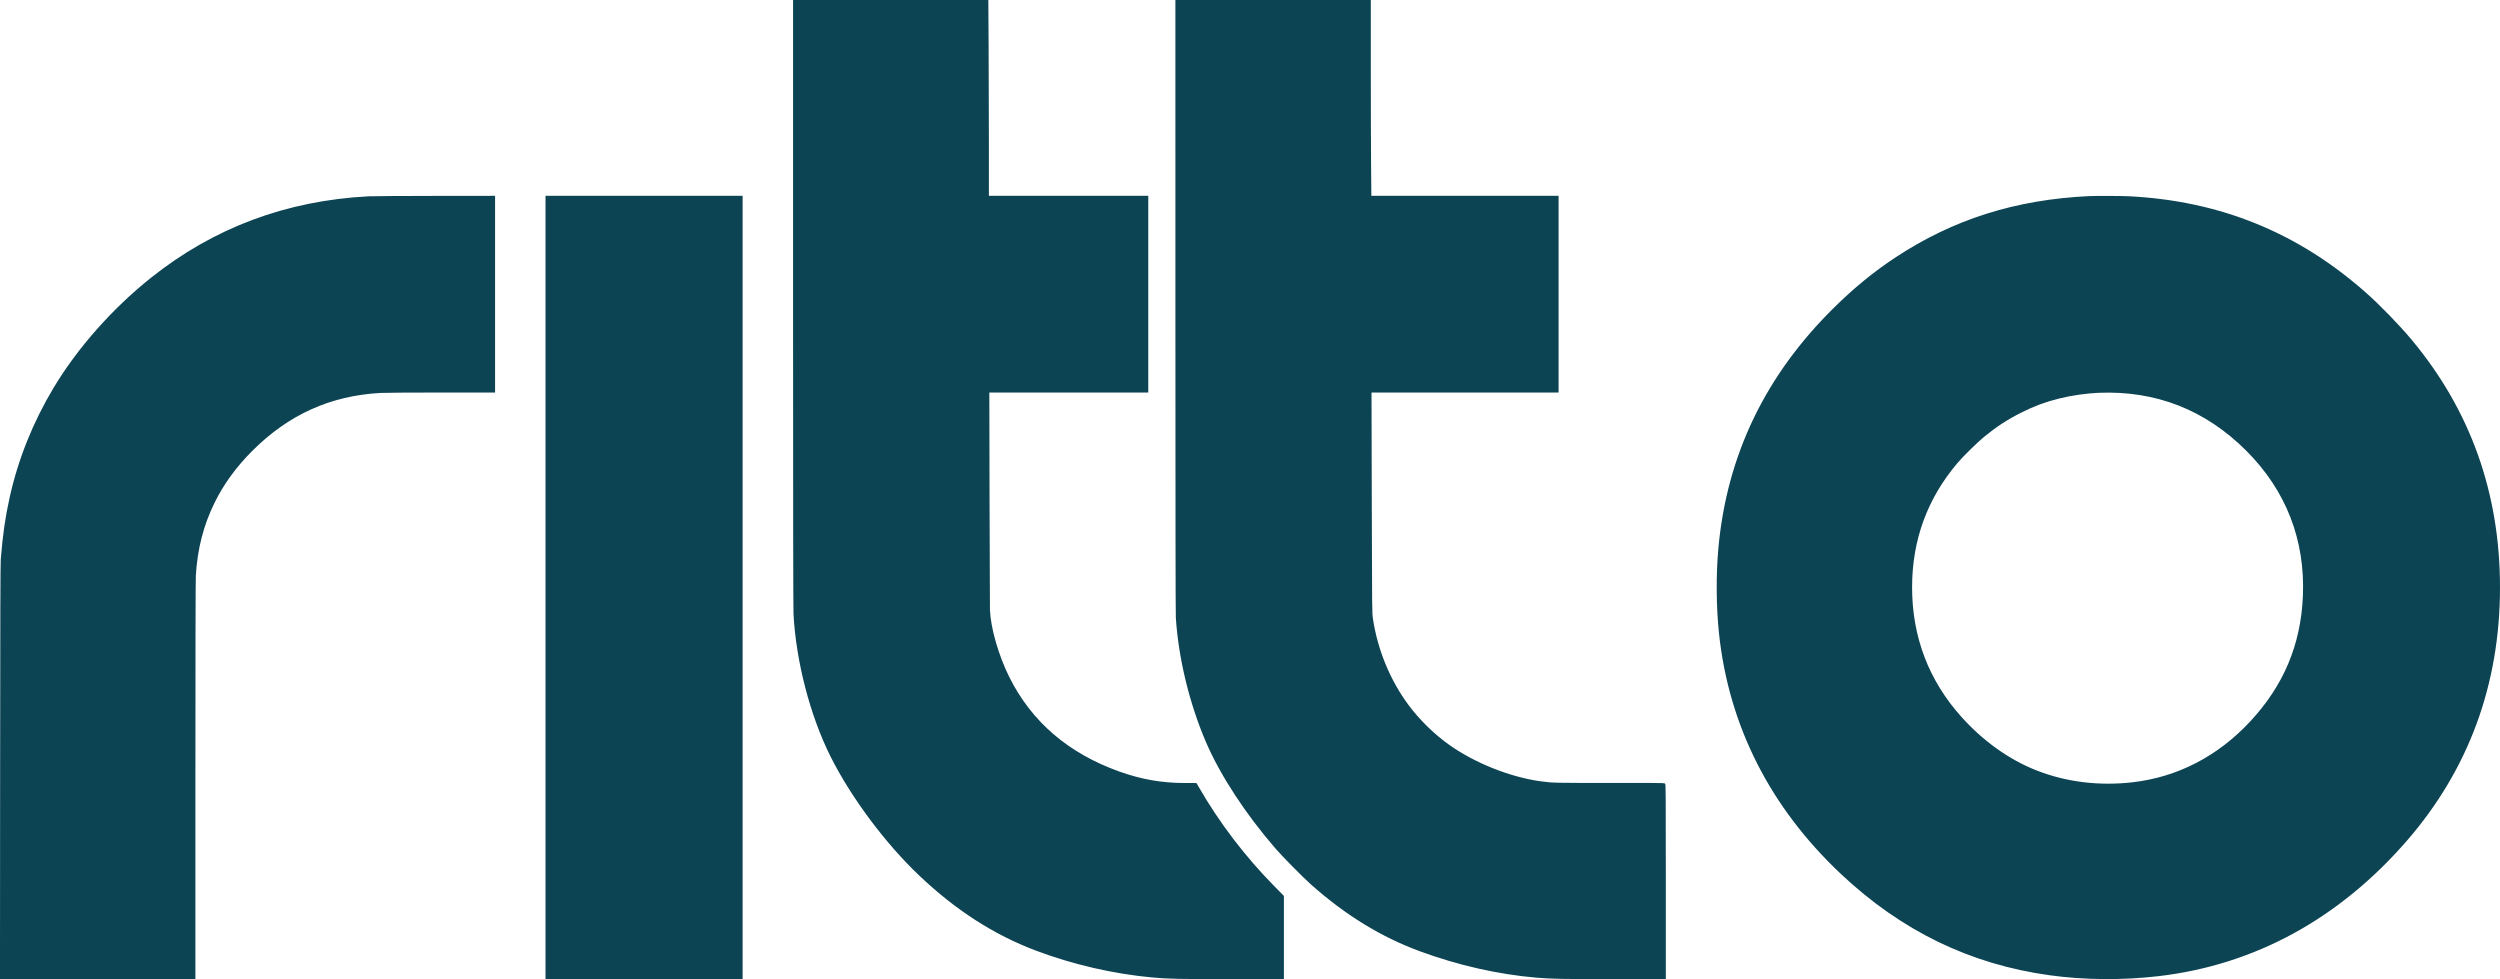 <svg xmlns:xlink="http://www.w3.org/1999/xlink" xmlns="http://www.w3.org/2000/svg" width="5898" height="2310" viewBox="0 0 5898 2310" version="1.1"><path d="" stroke="none" fill="#104454" fill-rule="evenodd"/><path d="M 1871.005 714.750 C 1871.009 1183.927, 1871.358 1436.028, 1872.023 1448.500 C 1877.991 1560.482, 1911.201 1688.442, 1959.192 1784.366 C 2007.503 1880.929, 2088.756 1989.955, 2169.156 2066.099 C 2255.182 2147.572, 2344.524 2205.053, 2443.178 2242.401 C 2529.824 2275.203, 2626.601 2297.613, 2717.500 2305.926 C 2756.558 2309.498, 2779.516 2309.994, 2905.750 2309.997 L 3029 2310 3029 2211.832 L 3029 2113.663 3007.222 2091.582 C 2937.697 2021.087, 2877.127 1941.705, 2828.550 1857.418 L 2822.739 1847.335 2795.620 1847.311 C 2741.047 1847.262, 2692.127 1838.670, 2640.089 1819.997 C 2520.480 1777.076, 2434.030 1702.885, 2381.566 1598.133 C 2355.896 1546.877, 2337.227 1482.228, 2335.469 1438.500 C 2335.226 1432.450, 2334.806 1314.662, 2334.536 1176.750 L 2334.046 926 2521.523 926 L 2709 926 2709 694 L 2709 462 2521 462 L 2333 462 2333 337.666 C 2333 269.282, 2332.701 165.332, 2332.335 106.666 L 2331.670 0 2101.335 0 L 1871 0 1871.005 714.750 M 2773.015 721.250 C 2773.025 1186.746, 2773.382 1447.819, 2774.022 1457.500 C 2780.372 1553.628, 2805.891 1659.115, 2844.782 1750 C 2878.220 1828.143, 2938.421 1920.363, 3009.287 2002 C 3026.747 2022.113, 3075.362 2071.275, 3094.500 2088.171 C 3175.960 2160.088, 3259.004 2210.838, 3350.022 2244.328 C 3439.908 2277.401, 3534.806 2298.890, 3624.500 2306.481 C 3660.239 2309.505, 3684.471 2309.973, 3806.250 2309.986 L 3930 2310 3930 2079.500 C 3930 1875.278, 3929.829 1849, 3928.500 1849 C 3927.675 1849, 3927 1848.524, 3927 1847.942 C 3927 1847.203, 3888.348 1846.930, 3798.750 1847.034 C 3669.107 1847.185, 3662.758 1847.044, 3636 1843.422 C 3563.538 1833.612, 3480.435 1800.679, 3419.500 1757.625 C 3384.125 1732.630, 3348.783 1698.050, 3322.789 1663 C 3279.589 1604.747, 3249.931 1532.693, 3239.027 1459.500 C 3236.968 1445.675, 3236.934 1442.246, 3236.310 1185.750 L 3235.679 926 3456.340 926 L 3677 926 3677 694 L 3677 462 3456.164 462 L 3235.329 462 3234.665 389.250 C 3234.300 349.238, 3234.001 245.287, 3234.001 158.250 L 3234 0 3003.500 0 L 2773 0 2773.015 721.250 M 869.500 463.132 C 675.294 473.285, 503.939 537.461, 356 655.449 C 264.933 728.079, 182.723 821.001, 126.369 915 C 77.610 996.330, 42.741 1083.422, 22.672 1174 C 12.344 1220.613, 6.546 1261.083, 1.826 1319.500 C 0.906 1330.897, 0.536 1451.660, 0.287 1822.250 L -0.041 2310 230.479 2310 L 461 2310 461.009 1842.250 C 461.015 1542.163, 461.376 1368.586, 462.018 1358 C 465.863 1294.564, 479.919 1239.736, 505.985 1186.500 C 527.679 1142.193, 556.887 1102.030, 595.462 1063.467 C 680.625 978.330, 779.153 933.747, 897 927.027 C 906.908 926.462, 969.486 926.023, 1041.250 926.015 L 1168 926 1168 694 L 1168 462 1026.750 462.148 C 949.063 462.229, 878.300 462.672, 869.500 463.132 M 1287 1386 L 1287 2310 1519.500 2310 L 1752 2310 1752 1386 L 1752 462 1519.500 462 L 1287 462 1287 1386 M 4928.500 462.662 C 4755.021 470.879, 4607.832 517.533, 4471.500 607.515 C 4420.690 641.050, 4374.853 678.503, 4327.155 725.457 C 4164.899 885.182, 4074.203 1073.493, 4054.051 1292.500 C 4048.237 1355.688, 4048.793 1431.787, 4055.529 1495 C 4078.693 1712.351, 4175.945 1904.295, 4342.446 2061.279 C 4485.487 2196.144, 4648.022 2275.056, 4836 2300.905 C 4917.714 2312.141, 5007.751 2312.861, 5092.500 2302.957 C 5319.616 2276.413, 5519.462 2167.155, 5679.569 1982 C 5824.463 1814.438, 5897.989 1613.809, 5897.989 1386 C 5897.989 1163.170, 5828.331 967.884, 5689.496 801.485 C 5660.468 766.694, 5614.564 719.447, 5581 689.816 C 5420.894 548.467, 5237.828 474.042, 5023.195 463.041 C 5005.307 462.124, 4944.960 461.883, 4928.500 462.662 M 4951 926.702 C 4922.261 927.868, 4884.742 933.350, 4856.753 940.471 C 4823.620 948.902, 4798.488 958.332, 4767.500 973.961 C 4734.973 990.366, 4709.117 1007.337, 4679.836 1031.500 C 4664.230 1044.378, 4631.178 1076.924, 4618.282 1092.111 C 4546.791 1176.303, 4511.074 1274.046, 4511.010 1385.670 C 4510.943 1502.280, 4550.379 1605.712, 4627.642 1691.565 C 4678.932 1748.558, 4739.918 1792.051, 4804 1817.335 C 4874.097 1844.992, 4952.189 1854.656, 5031.556 1845.494 C 5137.380 1833.278, 5232.373 1784.102, 5308.740 1702 C 5387.469 1617.360, 5427.943 1521.267, 5432.949 1407.105 C 5438.786 1274.003, 5393.243 1156.980, 5299.025 1062.981 C 5202.638 966.818, 5086.179 921.215, 4951 926.702" stroke="none" fill="#0c4454" fill-rule="evenodd"/></svg>